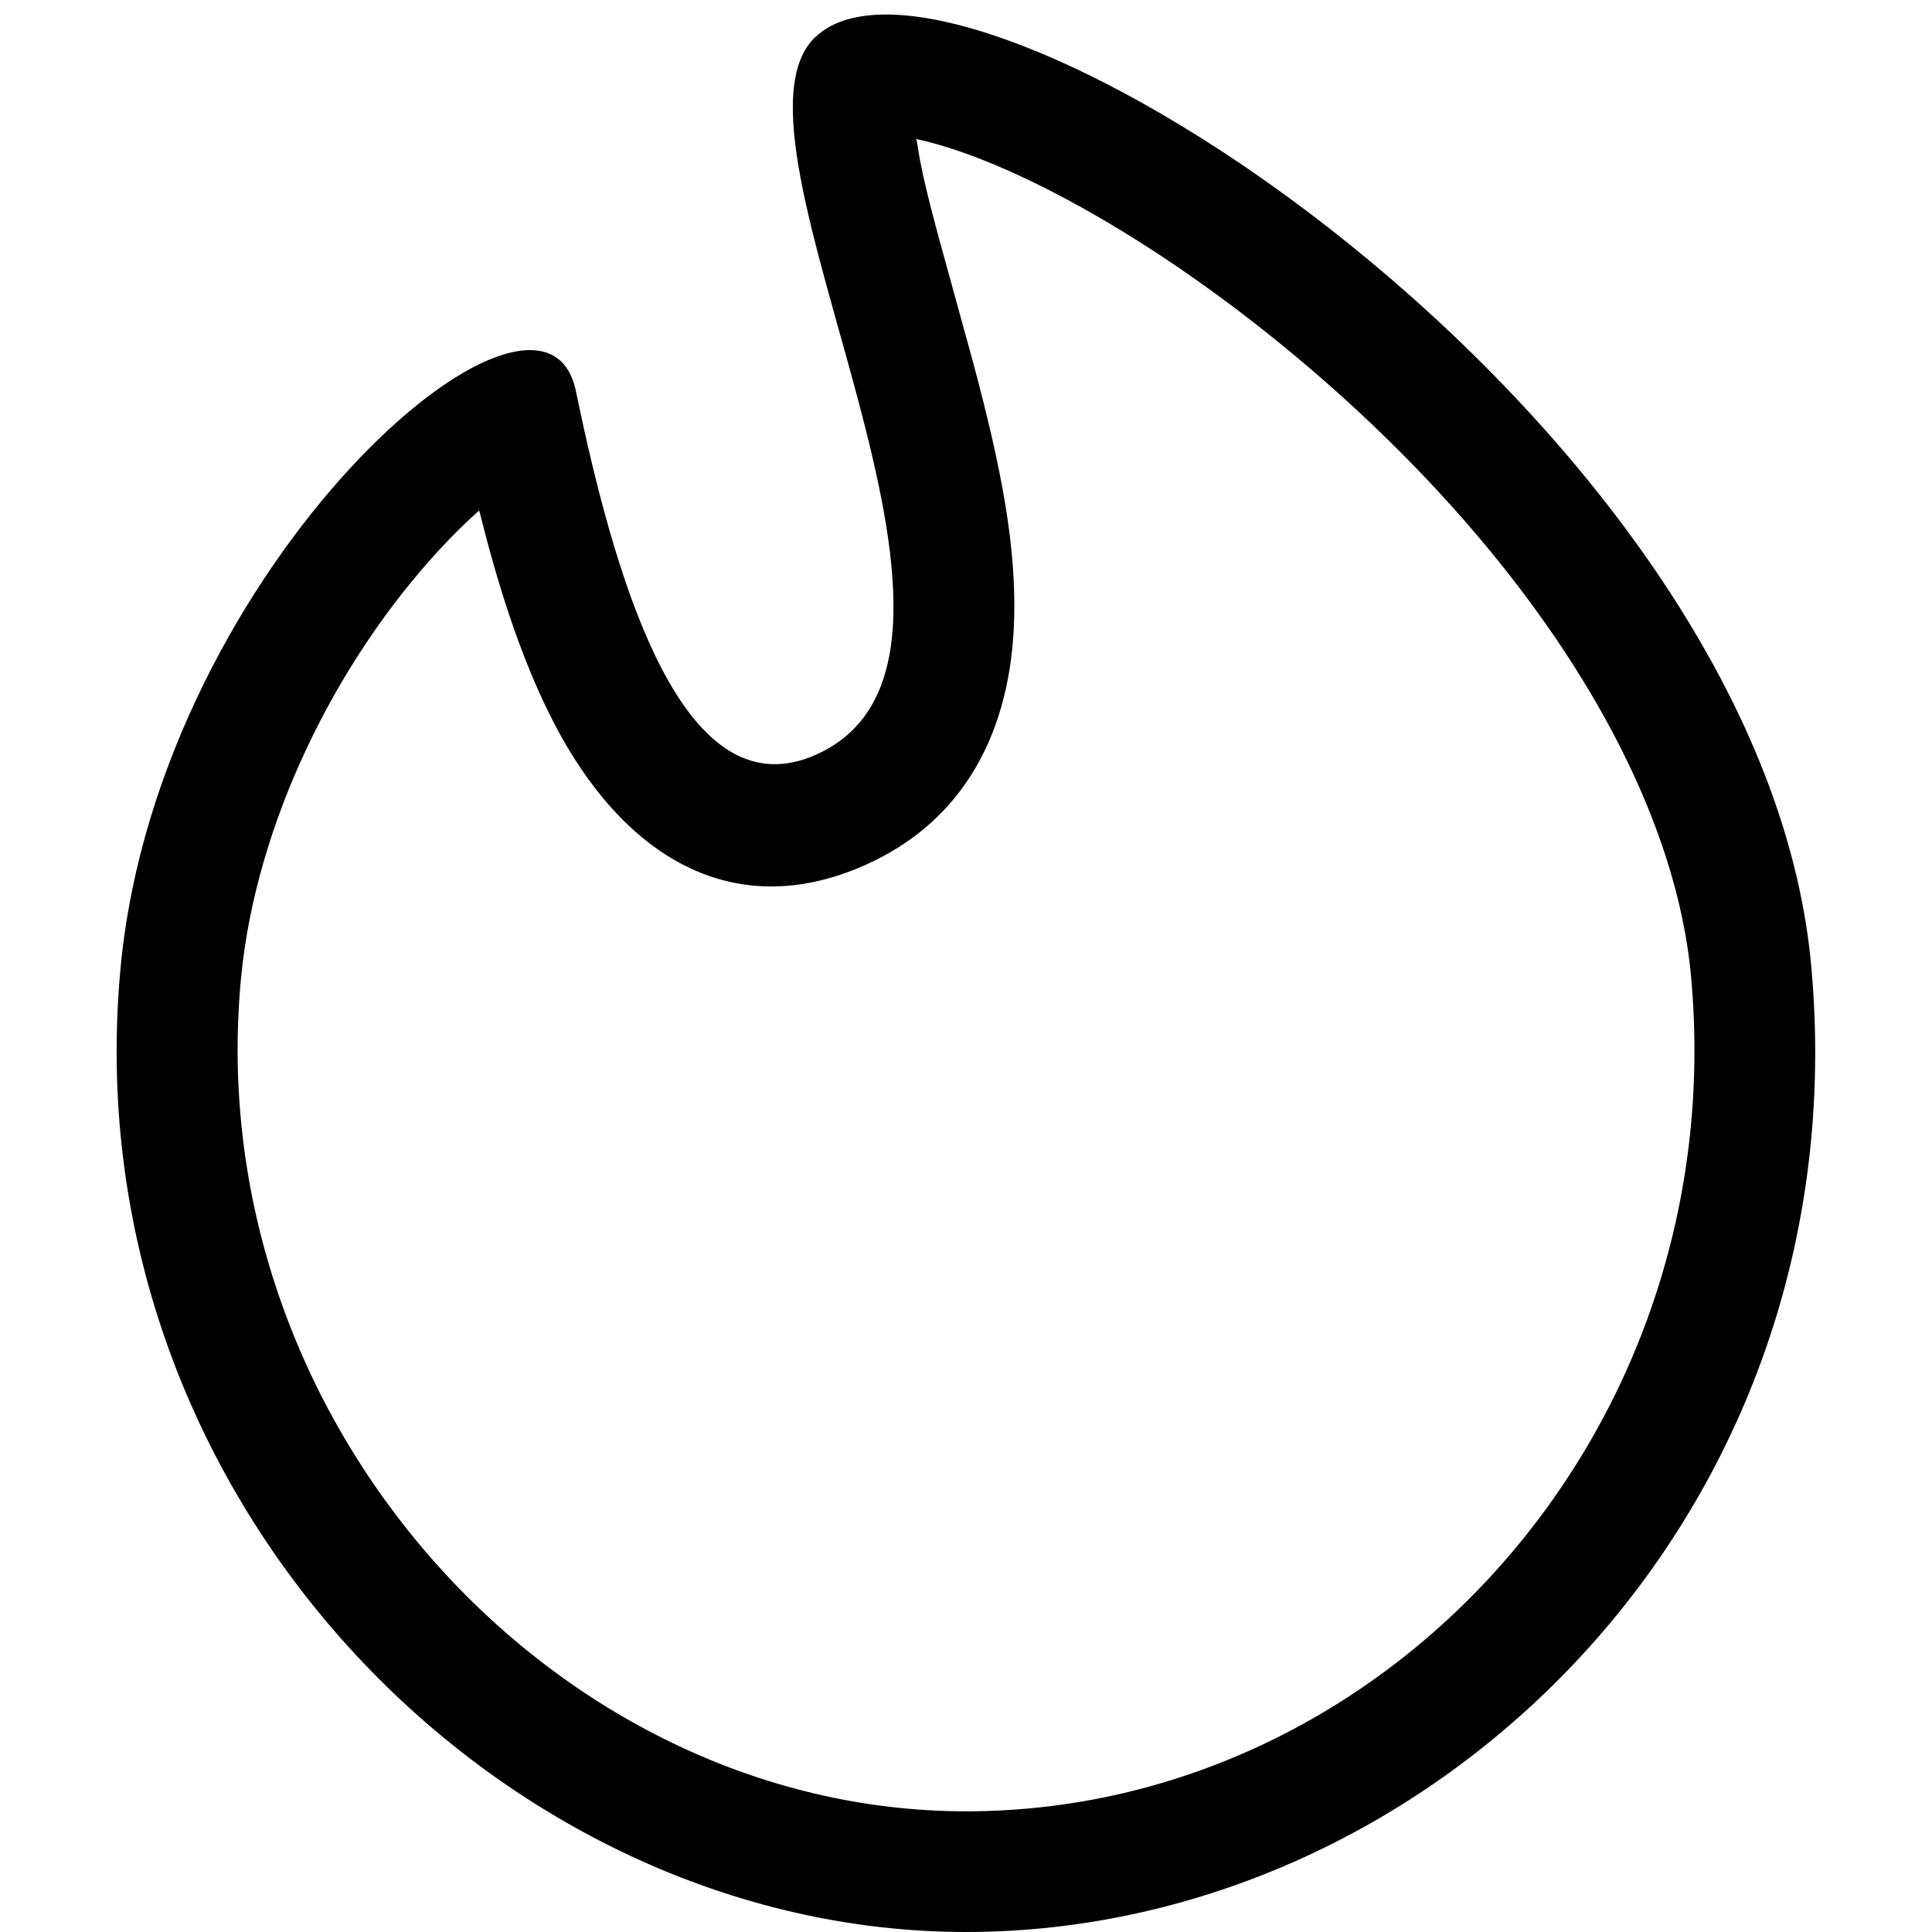 <svg height="32" viewBox="0 0 32 32" width="32" xmlns="http://www.w3.org/2000/svg"><g fill="none" fill-rule="evenodd"><path d="m0 0h32v32h-32z"/><path d="m13.508.611c2.414-2.275 15.666 6.303 16.492 15.389.826 9.086-6.268 16-14 16s-14.843-7.224-14-16c.639-6.649 6.989-12.172 7.538-9.524l.132.617c.676 3.04 1.781 6.318 3.837 5.411 3.657-1.613-1.8-10.196 0-11.893zm1.716 1.702-.045-.009.059.348c.061.322.148.679.311 1.285l.534 1.938.041.151c.477 1.783.704 3.031.674 4.21-.047 1.867-.821 3.365-2.482 4.098-2.208.974-4.015-.181-5.144-2.366-.431-.834-.785-1.82-1.104-3.007l-.131-.506-.023.022c-.153.136-.313.289-.476.458l-.164.174c-1.724 1.868-3.037 4.539-3.281 7.083-.704 7.33 5.185 13.809 12.009 13.809 6.924 0 12.694-6.268 12.008-13.819-.316-3.482-3.015-7.437-6.913-10.578-1.673-1.348-3.412-2.402-4.839-2.963-.39-.153-.739-.262-1.032-.327z" fill="#000" fill-rule="nonzero"/></g></svg>